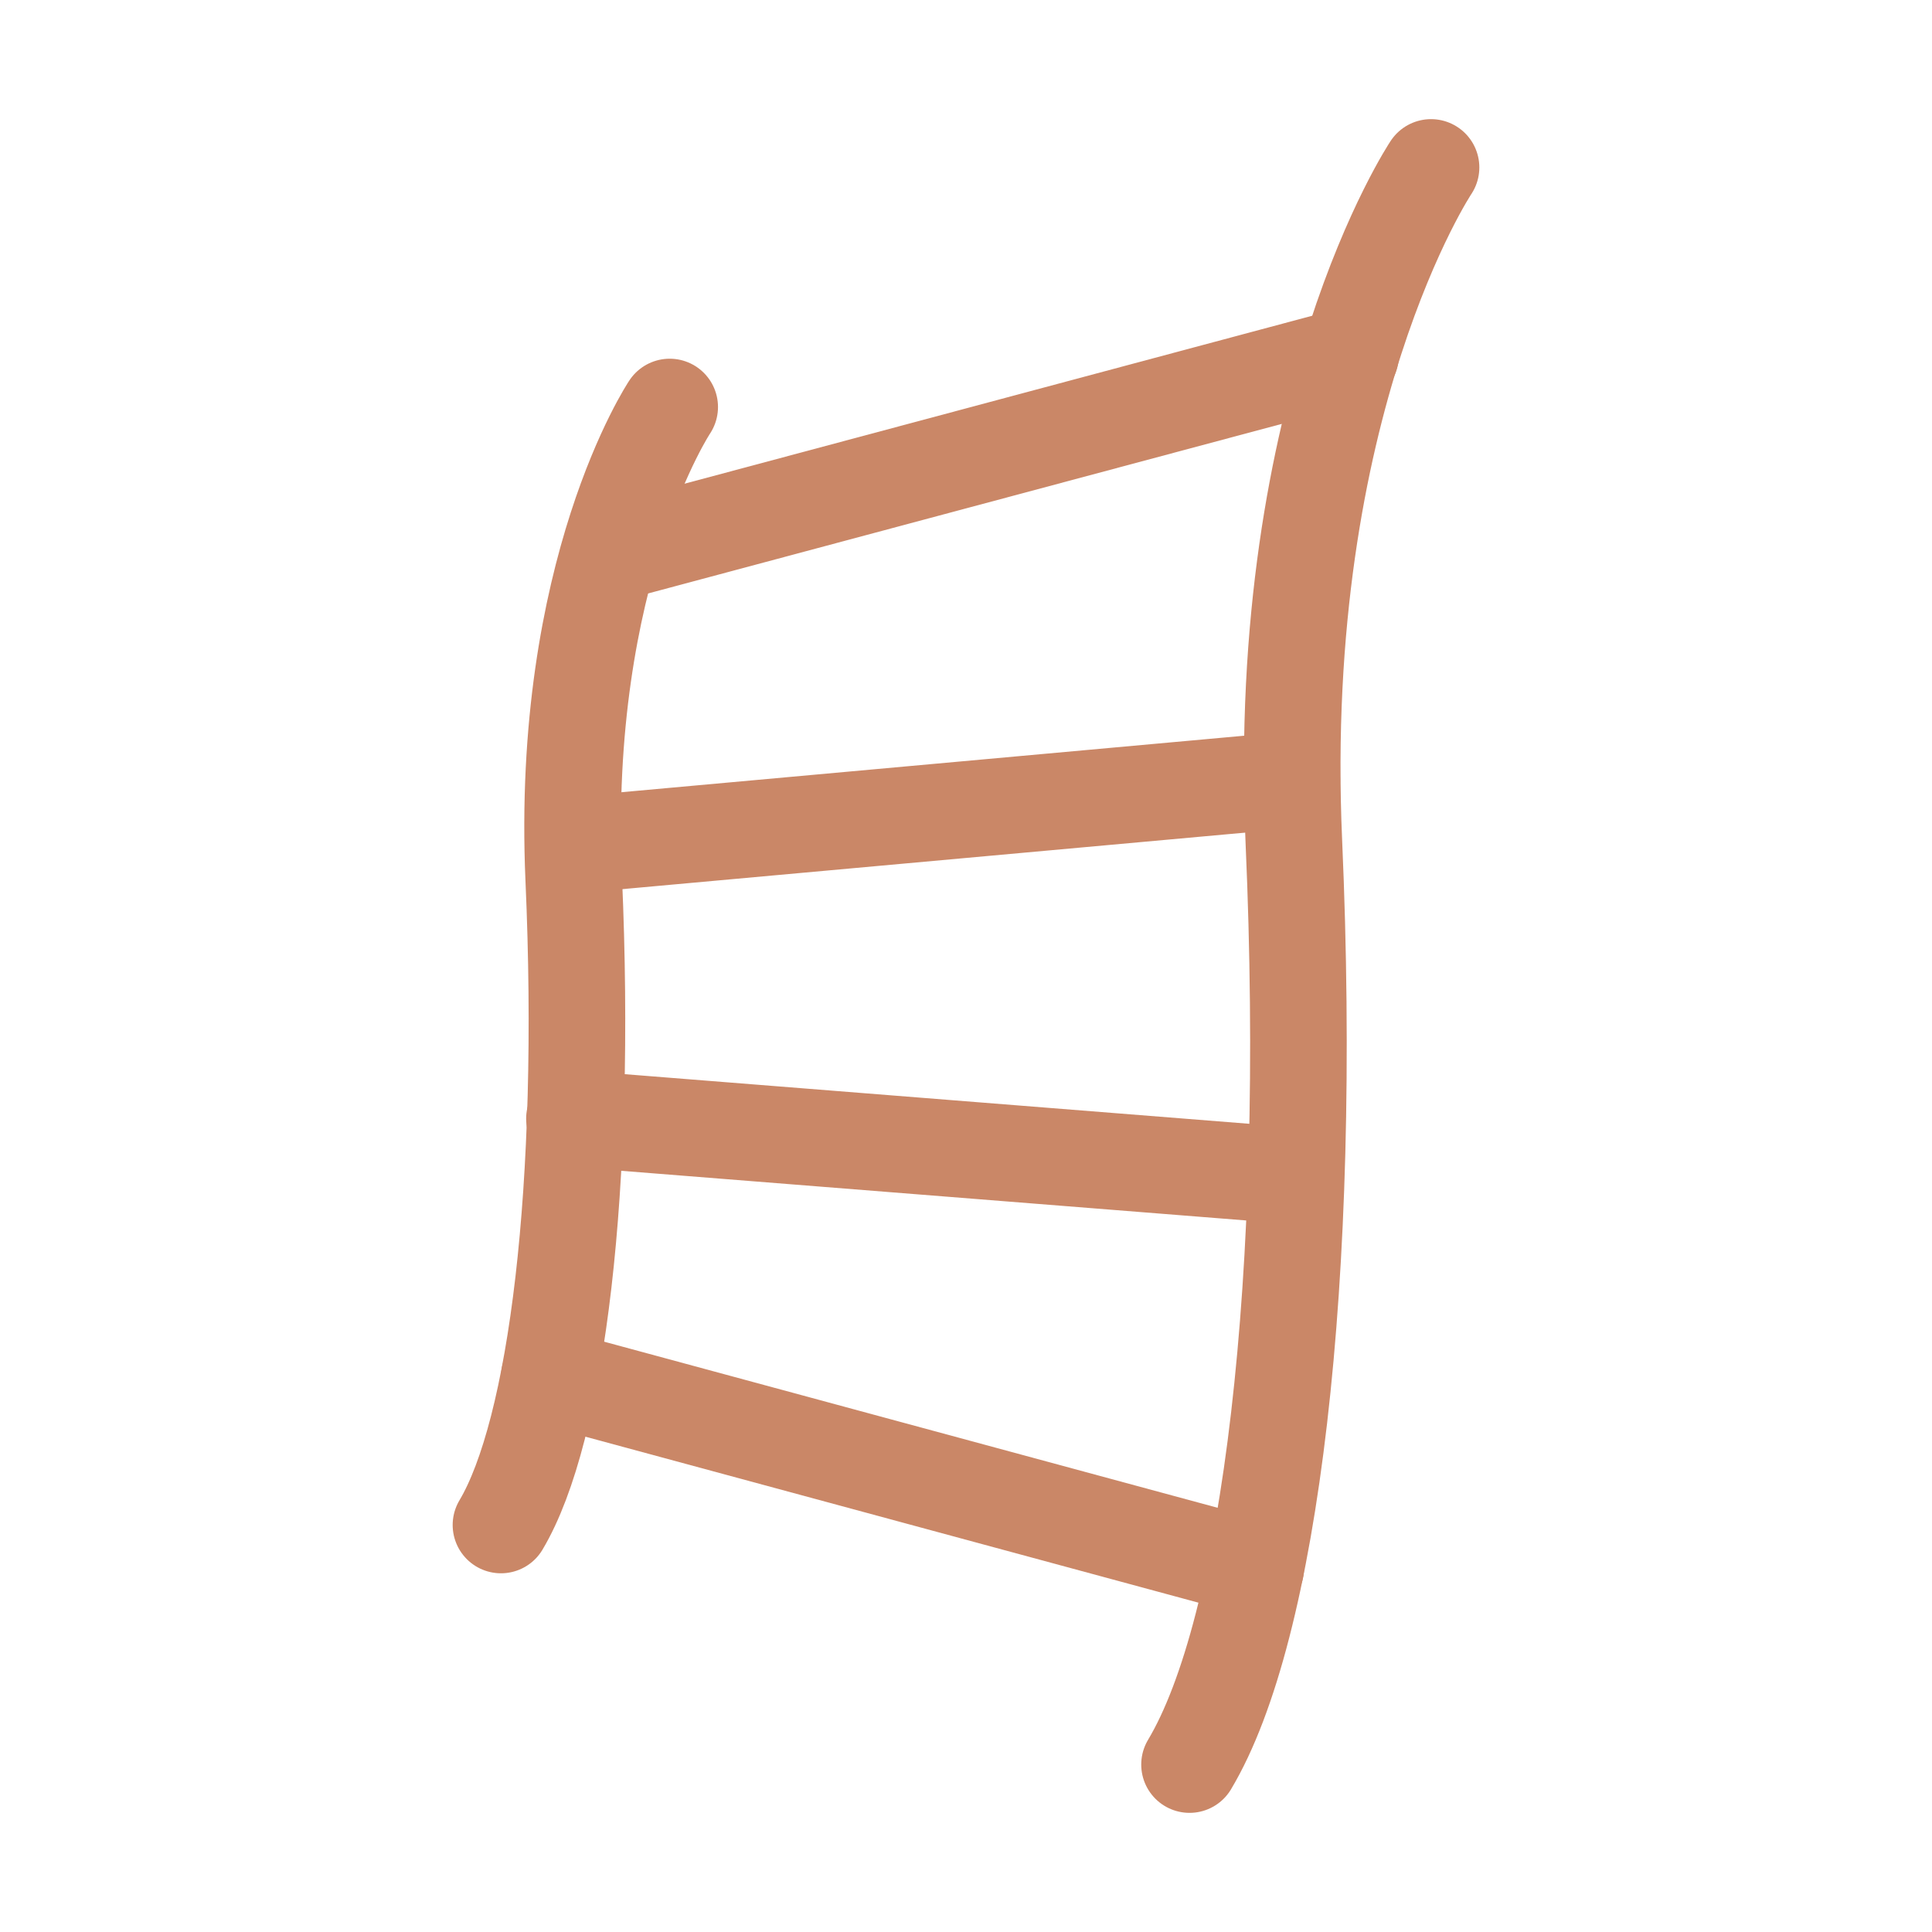 <svg xmlns="http://www.w3.org/2000/svg" fill="none" viewBox="0 0 30 30" height="30" width="30">
<g clip-path="url(#clip0_673_4691)">
<path stroke-linejoin="round" stroke-linecap="round" stroke-width="1.5" stroke="#CA8767" d="M22.221 2.6C22.221 2.6 19.791 6.24 20.091 13.07C20.391 19.9 19.721 25.31 18.471 27.4"></path>
<path stroke-linejoin="round" stroke-linecap="round" stroke-width="1.5" stroke="#CA8767" d="M10.399 6.32C10.399 6.32 8.699 8.87 8.909 13.65C9.119 18.43 8.649 22.22 7.779 23.68"></path>
<path stroke-linejoin="round" stroke-linecap="round" stroke-width="1.5" stroke="#CA8767" d="M20.971 5.52L9.461 8.6"></path>
<path stroke-linejoin="round" stroke-linecap="round" stroke-width="1.5" stroke="#CA8767" d="M20.06 12.11L8.93 13.12"></path>
<path stroke-linejoin="round" stroke-linecap="round" stroke-width="1.5" stroke="#CA8767" d="M20.12 18.26L8.92 17.37"></path>
<path stroke-linejoin="round" stroke-linecap="round" stroke-width="1.5" stroke="#CA8767" d="M19.499 24.35L8.529 21.38"></path>
</g>
<defs>
<clipPath id="clip0_673_4691">
<rect fill="white" height="30" width="30"></rect>
</clipPath>
</defs>
</svg>
